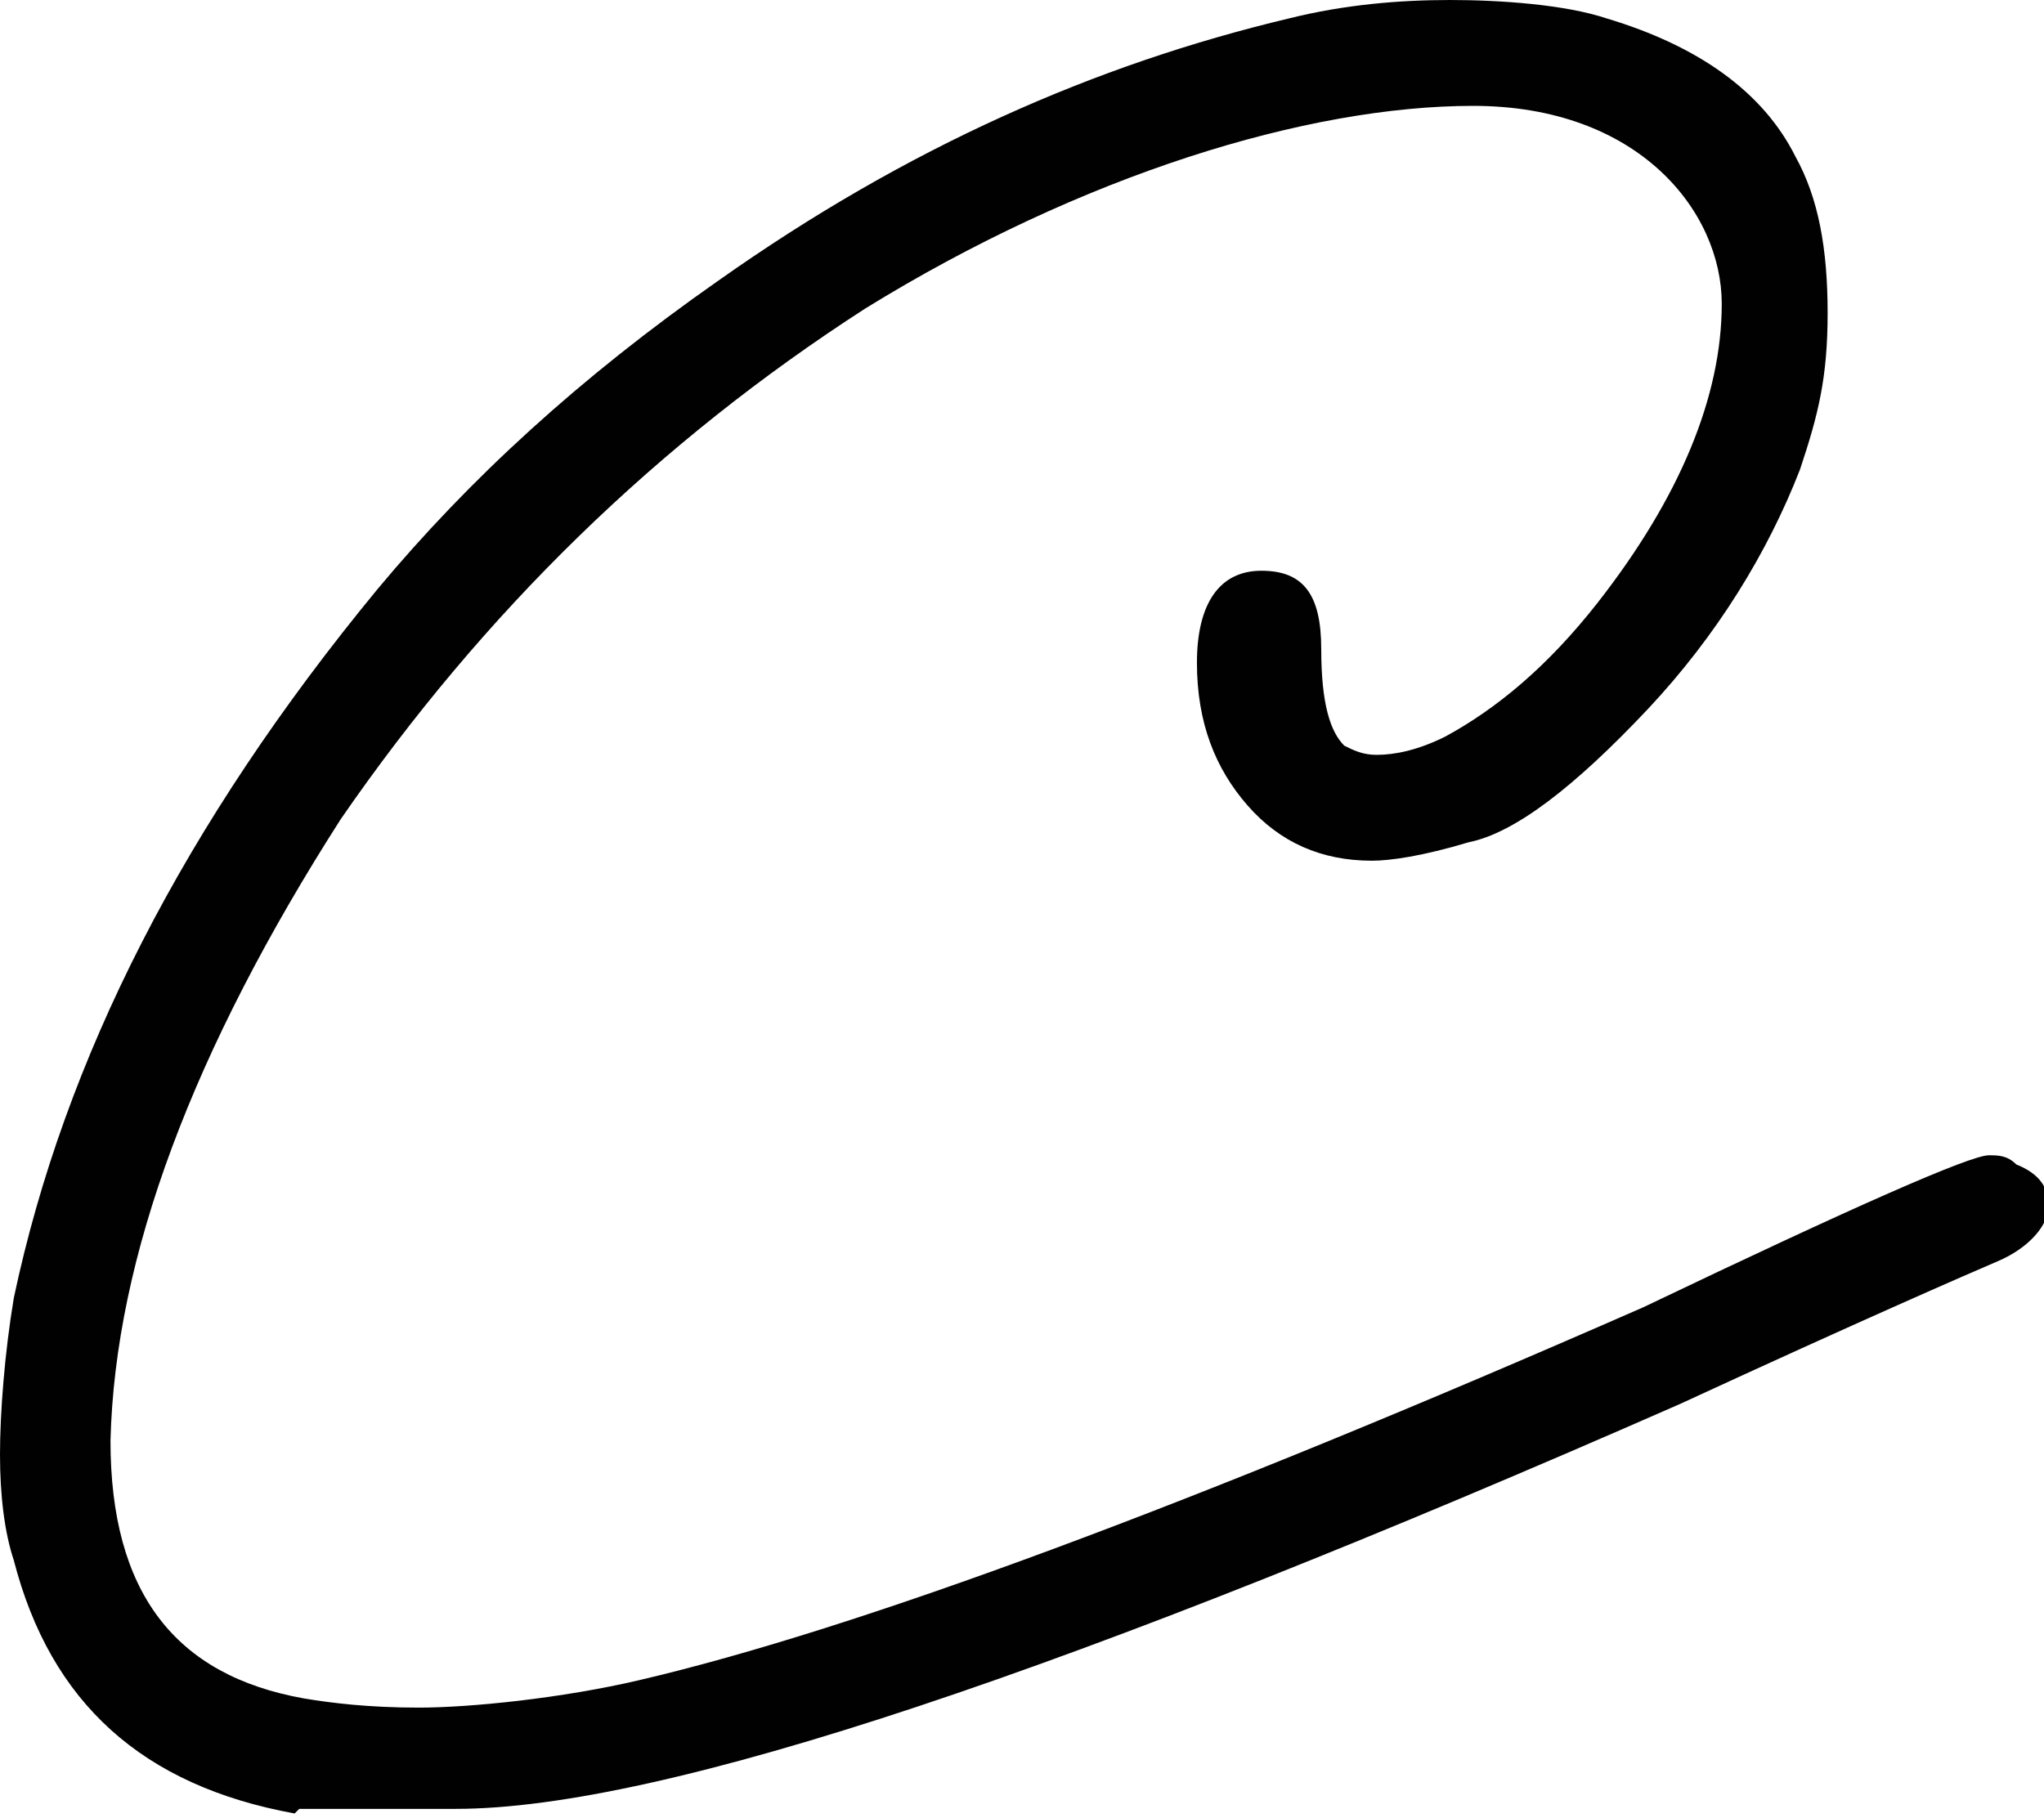 <svg xmlns="http://www.w3.org/2000/svg" version="1.1" xmlns:xlink="http://www.w3.org/1999/xlink" xmlns:svgjs="http://svgjs.com/svgjs" width="44.4" height="39.5"><svg id="SvgjsSvg1000" data-name="Livello 1" xmlns="http://www.w3.org/2000/svg" version="1.1" viewBox="0 0 44.4 39.5">
  <defs>
    <style>
      .cls-1 {
        fill: #010101;
        stroke-width: 0px;
      }
    </style>
  </defs>
  <path class="cls-1" d="M6.4,39.4c-3.3-.6-5.3-2.4-6.1-5.5-.2-.6-.3-1.4-.3-2.3s.1-2.2.3-3.4c1.1-5.2,3.7-10.3,7.9-15.4,2-2.4,4.4-4.6,7.4-6.7C19.7,3.2,23.8,1.4,28,.4c1.2-.3,2.4-.4,3.5-.4s2.5.1,3.4.4c2,.6,3.4,1.6,4.1,3,.5.9.7,2,.7,3.4s-.2,2.2-.6,3.4c-.7,1.8-1.8,3.6-3.3,5.2-1.6,1.7-2.9,2.7-3.9,2.9-1,.3-1.7.4-2.1.4-1.1,0-2-.4-2.7-1.2-.7-.8-1.1-1.8-1.1-3.1,0-1.3.5-2,1.4-2s1.3.5,1.3,1.7.2,1.8.5,2.1c.2.1.4.2.7.2.4,0,.9-.1,1.5-.4,1.1-.6,2.2-1.5,3.3-2.9,1.8-2.3,2.7-4.5,2.7-6.5s-1.8-4.3-5.4-4.3-8.5,1.5-13.2,4.4c-4.5,2.9-8.3,6.6-11.4,11.1-3.2,5-4.9,9.5-5,13.5,0,3.3,1.4,5.1,4.2,5.6.6.1,1.4.2,2.5.2s3.1-.2,4.8-.6c4.7-1.1,12-3.8,21.8-8.1,4.6-2.2,7.1-3.3,7.5-3.3.2,0,.4,0,.6.2.5.2.7.5.7.9s-.4.9-1.1,1.2c-.7.3-3,1.3-6.9,3.1-13.2,5.8-22.1,8.8-26.6,8.8h-1.6c-.7,0-1.4,0-1.8,0"></path>
</svg><style>@media (prefers-color-scheme: light) { :root { filter: none; } }
@media (prefers-color-scheme: dark) { :root { filter: contrast(0.385) brightness(4.5); } }
</style></svg>
